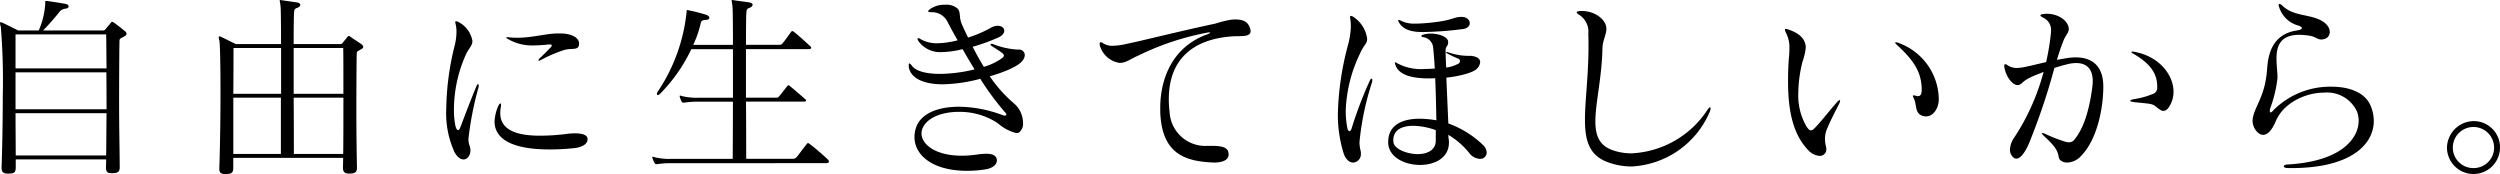 <svg xmlns="http://www.w3.org/2000/svg" width="295.255" height="20.546" viewBox="0 0 295.255 20.546"><path d="M-152.267-6.878c-.023,1.9-.023,3.738-.046,4.991h-10.679c0-1.323-.023-3.111-.023-4.991Zm-.023-4.829c.023,1.37.023,2.879.023,4.365h-10.749v-4.365Zm-.023-4.481c.023.511.023,2.066.046,4.016h-10.749v-4.016Zm1.6,15.6c0-1.509-.07-4.481-.07-7.406,0-3.343.023-6.616.046-7.452,0-.279.186-.279.488-.464q.348-.174.348-.348a.469.469,0,0,0-.209-.325c-.279-.232-.859-.7-1.254-.975a.675.675,0,0,0-.232-.116c-.07,0-.116.046-.186.139-.116.163-.488.58-.6.72a.345.345,0,0,1-.348.163h-7.034a28.08,28.08,0,0,0,2.02-2.3,1.214,1.214,0,0,1,.65-.279c.232-.023.348-.139.348-.255,0-.139-.116-.255-.348-.3-.464-.093-1.672-.279-2.205-.348h-.116c-.07,0-.093.023-.093.093v.255a9.259,9.259,0,0,1-.766,3.134h-2.438s-1.416-.72-1.834-.905a.534.534,0,0,0-.209-.07c-.07,0-.093.046-.093.139a1.263,1.263,0,0,0,.093.395,77.824,77.824,0,0,1,.232,8.2c0,3.575-.093,7.174-.139,8.358V-.4c0,.488.255.65.72.65h.116c.673,0,.836-.139.836-.789v-.882h10.679c0,.348-.023.627-.023.836V-.47c0,.511.163.673.65.673h.093c.627,0,.882-.139.882-.72Zm19.037-1.486h-5.618v-6.64h5.618Zm1.532,0c0-.929,0-3.668-.023-6.64h5.874c0,2.368,0,4.945-.023,6.64Zm-1.509-7.1h-5.641c.023-2.6.023-4.852.023-5.409h5.618Zm7.336-5.409c.023.557.023,2.832.023,5.409h-5.874v-5.409Zm1.625,14.092c-.023-1.021-.07-3.761-.07-6.524,0-3.157.023-6.338.046-6.941,0-.255.186-.255.441-.441.232-.093.325-.209.325-.325a.4.4,0,0,0-.186-.279c-.255-.209-1.021-.673-1.323-.905-.093-.07-.139-.093-.186-.093-.07,0-.116.046-.186.116-.093.163-.441.534-.534.673a.345.345,0,0,1-.348.163h-5.456c0-2,.023-3.459.046-3.645.023-.209-.023-.488.3-.6.3-.093.441-.255.441-.395,0-.116-.139-.232-.418-.279-.766-.116-1.045-.139-1.764-.255a.653.653,0,0,0-.186-.023.062.062,0,0,0-.07.07,5.947,5.947,0,0,1,.116.859c.023.3.046,2.02.046,4.272h-5.34s-1.37-.673-1.741-.859a.424.424,0,0,0-.209-.046c-.046,0-.07.023-.07.116a1.475,1.475,0,0,0,.07.348c.093.325.139,3.2.139,6.384,0,3.6-.093,7.591-.139,8.683v.139c0,.441.232.58.673.58h.093c.627,0,.882-.116.882-.72V-1.608h12.978c0,.464-.023.859-.023,1.114v.07c0,.511.255.673.72.673h.093c.534,0,.836-.139.836-.627V-.424Zm27.232-3.413c-.07-.441-.7-.6-1.486-.6a7.138,7.138,0,0,0-.975.07,25.416,25.416,0,0,1-3.157.209c-2.67,0-4.69-.627-4.69-2.67a4.171,4.171,0,0,1,.07-.72.961.961,0,0,0,.023-.232c0-.116-.023-.186-.07-.186-.07,0-.163.093-.255.3A4.888,4.888,0,0,0-106.44-5.9c0,2.159,2.252,3.3,6.5,3.3a27.869,27.869,0,0,0,2.972-.163c.789-.093,1.509-.441,1.509-1.021Zm-13.6-11.538a3.1,3.1,0,0,0-1.6-2.182.733.733,0,0,0-.348-.116c-.046,0-.07.023-.07.093a.577.577,0,0,0,.023.186,3.674,3.674,0,0,1,.116.952,6.888,6.888,0,0,1-.232,1.718,32.026,32.026,0,0,0-.975,7.406,11.036,11.036,0,0,0,.975,5.107c.348.627.743.859,1.068.859.464,0,.813-.488.813-1.091a1.84,1.84,0,0,0-.116-.58,2.22,2.22,0,0,1-.116-.813,37.97,37.97,0,0,1,1.184-6.013.871.871,0,0,0,.023-.232c0-.093-.023-.163-.07-.163-.07,0-.116.07-.186.209-.743,1.811-1.254,3.157-1.88,4.806-.093.279-.209.418-.3.418-.116,0-.232-.186-.325-.557a9.544,9.544,0,0,1-.163-1.927,15.95,15.95,0,0,1,1.416-6.454c.255-.6.7-.952.766-1.509Zm12.606.325c-.023-.7-.929-1.184-2.229-1.184h-.279c-1.347,0-3.018.511-4.829.511a8.523,8.523,0,0,1-1.068-.07h-.093c-.07,0-.116.023-.116.046s.046.07.116.116a5.61,5.61,0,0,0,3.088.813A17.25,17.25,0,0,0-100.055-15h.093c.209,0,.279.046.279.116a.457.457,0,0,1-.093.186c-.371.395-.929.952-1.323,1.323a.473.473,0,0,0-.163.255.05.05,0,0,0,.046.046.534.534,0,0,0,.209-.07,16.2,16.2,0,0,1,2.879-1.23c.882-.209,1.648.116,1.672-.7ZM-67.321-.981c.255,0,.371-.07.371-.186a.443.443,0,0,0-.163-.279c-.441-.418-1.3-1.184-2.066-1.764-.116-.093-.186-.139-.232-.139-.07,0-.116.046-.186.139-.418.534-.952,1.254-1.161,1.509a.584.584,0,0,1-.464.209h-5.5c0-.789,0-3.622-.023-6.756H-69.9c.139,0,.255-.046.255-.139,0-.046-.046-.093-.116-.163-.395-.348-1.347-1.161-1.788-1.532a.278.278,0,0,0-.186-.093c-.07,0-.093.046-.139.093-.279.348-.766,1-1,1.254a.313.313,0,0,1-.232.116h-3.645v-5.734h7.406c.209,0,.3-.07.3-.139a.246.246,0,0,0-.116-.209c-.3-.279-1.323-1.23-1.927-1.695a.457.457,0,0,0-.186-.093.168.168,0,0,0-.139.093c-.348.464-.627.882-1.021,1.37a.4.4,0,0,1-.3.163h-4.016c0-2.043.023-3.552.046-3.738.023-.209-.023-.488.3-.6.3-.093.441-.255.441-.395,0-.116-.139-.232-.418-.279-.766-.116-1.091-.139-1.811-.255a.653.653,0,0,0-.186-.023.062.062,0,0,0-.07.07,5.944,5.944,0,0,1,.116.859c.023.3.046,2.066.046,4.365h-4.69a12.79,12.79,0,0,0,.905-2.647c.046-.209.3-.3.557-.3.3,0,.441-.116.441-.255,0-.116-.116-.255-.371-.348a20.246,20.246,0,0,0-2.089-.534.408.408,0,0,0-.139-.023c-.07,0-.093.046-.093.255a20.6,20.6,0,0,1-3.436,9.426.374.374,0,0,0-.07.209.123.123,0,0,0,.139.139.309.309,0,0,0,.163-.07,18.967,18.967,0,0,0,3.761-5.34h4.922v5.734h-4.063a7.249,7.249,0,0,1-2-.209.591.591,0,0,0-.163-.046.062.062,0,0,0-.07.07c0,.046.023.07.023.116a2.6,2.6,0,0,0,.209.511c.07.116.116.139.209.139h.093a9.893,9.893,0,0,1,1.695-.116h4.063c0,3.157-.023,5.943-.023,6.756h-7.266a7.249,7.249,0,0,1-2-.209.59.59,0,0,0-.163-.046.062.062,0,0,0-.07.07c0,.046.023.07.023.116A3.092,3.092,0,0,0-87.542-1c.07.116.116.139.209.139h.093a9.893,9.893,0,0,1,1.695-.116ZM-44.779-14.4a9.313,9.313,0,0,1-2.809-.65.453.453,0,0,0-.163-.023c-.07,0-.116.023-.116.07s.046.116.139.186c.348.232.905.557,1.277.859a.359.359,0,0,1,.163.279c0,.093-.07.163-.163.255a6.951,6.951,0,0,1-2.205,1.068c-.488-.789-.929-1.6-1.323-2.368a21.531,21.531,0,0,0,3.064-1.114c.464-.209.673-.511.673-.789,0-.3-.3-.58-.766-.58a1.745,1.745,0,0,0-.813.232,14.061,14.061,0,0,1-2.693,1.161c-.279-.534-.511-1.068-.72-1.532-.395-.882-.116-1.37-.488-1.857a1.973,1.973,0,0,0-1.486-.488,2.947,2.947,0,0,0-1.857.557c-.116.093-.163.163-.163.209,0,.093.163.116.395.116a2.048,2.048,0,0,1,1.9,1.161c.3.6.72,1.347,1.184,2.159a10.614,10.614,0,0,1-2.391.348,3.908,3.908,0,0,1-1.95-.464.7.7,0,0,0-.325-.139.062.062,0,0,0-.07.07.7.7,0,0,0,.139.325A3.146,3.146,0,0,0-53.578-14.1a10.45,10.45,0,0,0,2.414-.348c.441.789.929,1.6,1.416,2.391a17.809,17.809,0,0,1-4.086.534c-1.625,0-2.9-.325-3.343-1-.116-.139-.209-.232-.279-.232-.046,0-.07.046-.07.186v.163a.987.987,0,0,0,.046.255c.3,1.114,1.625,1.857,3.993,1.857a18.367,18.367,0,0,0,4.411-.65A32.2,32.2,0,0,0-46.2-7.04a.6.6,0,0,1,.209.325c0,.07-.07.116-.163.116a1.042,1.042,0,0,1-.395-.093A14.908,14.908,0,0,0-51.6-7.644c-2.577,0-4.573.859-5.084,2.53a3.371,3.371,0,0,0-.163,1.045c0,2.205,2.229,3.993,6.2,3.993a14.073,14.073,0,0,0,2.136-.163c.72-.093,1.393-.488,1.393-1.045a.643.643,0,0,0-.023-.209c-.116-.464-.627-.6-1.23-.6A8.289,8.289,0,0,0-49.445-2a12.859,12.859,0,0,1-1.811.139c-3.134,0-4.759-1.347-4.759-2.623a1.218,1.218,0,0,1,.046-.395C-55.551-6.3-53.694-7.04-51.6-7.04a8.143,8.143,0,0,1,4.6,1.347,5.127,5.127,0,0,0,2.182,1.161.56.56,0,0,0,.348-.093,1.312,1.312,0,0,0,.441-1.114,3.062,3.062,0,0,0-1.068-2.3,15.689,15.689,0,0,1-2.856-3.2c1.277-.371,3.389-1.091,3.923-1.927a1.045,1.045,0,0,0,.209-.6.668.668,0,0,0-.743-.627ZM-19.753-2.049c0-.743-.65-.975-1.95-.975h-.557a4.218,4.218,0,0,1-4.457-3.993,11.779,11.779,0,0,1-.093-1.532c0-4.434,2.554-7.058,7.5-7.406.905-.07,2.159.139,2.159-.627a1.714,1.714,0,0,0-.046-.279c-.209-.673-.627-1.091-1.764-1.091a2.96,2.96,0,0,0-.441.023,12.323,12.323,0,0,0-1.9.464c-4.365.929-8.636,2.02-10.47,2.391a8.056,8.056,0,0,1-1.648.232,1.945,1.945,0,0,1-1.114-.279.617.617,0,0,0-.325-.139c-.07,0-.116.046-.116.186a.8.8,0,0,0,.023.209,2.859,2.859,0,0,0,2.322,2.043h.07c.743-.023,1.254-.488,2.229-.905a31.849,31.849,0,0,1,8.056-2.67,1.25,1.25,0,0,1,.255-.023c.07,0,.093,0,.093.023q0,.07-.348.209c-4.156,1.486-5.549,5.293-5.549,8.706,0,.3,0,.6.023.882.3,4.295,2.67,5.34,5.874,5.525.139,0,.3.023.441.023.952,0,1.741-.255,1.741-.975ZM4.716-3.628c0,1.114-1.021,1.579-2.113,1.579-1.323,0-2.809-.627-2.879-1.393,0-.093-.023-.163-.023-.232C-.3-4.928.747-5.392,2.07-5.392a8.226,8.226,0,0,1,2.647.511ZM-.9-3.442C-.9-1.724,1-.772,2.859-.772,4.6-.772,6.272-1.608,6.272-3.4a2.252,2.252,0,0,0-.023-.395A4.533,4.533,0,0,1,6.2-4.324,9.066,9.066,0,0,1,8.663-2.188a1.7,1.7,0,0,0,1.254.7.752.752,0,0,0,.813-.743,1.326,1.326,0,0,0-.418-.882A11.566,11.566,0,0,0,6.2-5.671c-.07-1.741-.163-3.645-.232-5.409,1.37-.139,3.157-.557,3.622-1.068a1.222,1.222,0,0,0,.371-.766c0-.395-.371-.673-1.114-.743a7.289,7.289,0,0,1-2.6-.395A.749.749,0,0,0,5.97-14.1c-.046,0-.046,0-.046.023s.07.093.186.163c.627.325.743.371,1.277.6a.3.3,0,0,1,.186.279.363.363,0,0,1-.139.279,4.259,4.259,0,0,1-1.486.488c-.046-.859-.07-1.416-.07-1.95v-.046c0-.557.3-.511.3-.952v-.139c-.07-.557-1.091-.929-2.066-.929a2.994,2.994,0,0,0-.929.139c-.116.046-.163.093-.163.139,0,.07.07.116.186.139a1.367,1.367,0,0,1,1.207,1.277c.07.72.139,1.579.186,2.438-.418.023-.789.046-1.161.046a5.939,5.939,0,0,1-3.273-.673.675.675,0,0,0-.232-.116c-.023,0-.046.023-.046.07a.843.843,0,0,0,.07.255C.329-11.451,1.745-10.987,4-10.987c.209,0,.418-.023.65-.023.093,2.043.116,3.9.139,4.968a12.019,12.019,0,0,0-1.973-.186C.677-6.228-.9-5.438-.9-3.488Zm-1.88-7.336c0-.116-.023-.186-.07-.186-.07,0-.163.093-.232.255A47.824,47.824,0,0,0-5.243-5.021c-.07.186-.163.255-.232.255-.116,0-.232-.163-.255-.395a10.252,10.252,0,0,1-.186-2,16.668,16.668,0,0,1,1.672-6.733c.441-1,.766-1.138.836-1.555a.79.79,0,0,0,.023-.232,3.662,3.662,0,0,0-1.532-2.507.881.881,0,0,0-.371-.186c-.07,0-.116.046-.116.163a.577.577,0,0,0,.023.186,6.429,6.429,0,0,1,.07.905,9.71,9.71,0,0,1-.348,2.229A34.027,34.027,0,0,0-6.845-6.831a15.329,15.329,0,0,0,.673,4.666c.255.789.72,1.114,1.138,1.114a.982.982,0,0,0,.905-1.068,1.218,1.218,0,0,0-.046-.395,4.009,4.009,0,0,1-.116-.975,32.776,32.776,0,0,1,1.486-7.058.716.716,0,0,0,.023-.209ZM7.711-18.253c-1.045.023-.882.441-4.016.72q-.766.07-1.393.07A3.476,3.476,0,0,1,.63-17.789a.986.986,0,0,0-.279-.116.062.062,0,0,0-.07.07.644.644,0,0,0,.116.279c.557.905,1.648,1.091,2.832,1.091.255,0,.534-.023.813-.023,1.718-.07,2.716-.186,3.831-.325.6-.07.859-.371.859-.7,0-.371-.348-.743-.975-.743Zm17.156,1.393c0-1.021-1.277-2.089-2.9-2.089h-.209c-.255.023-.395.07-.395.163,0,.07.116.186.348.325a2.354,2.354,0,0,1,1.021,2.205c.023.488.023.975.023,1.439,0,3.529-.418,6.431-.418,8.706,0,2.484.511,4.179,2.623,4.991a8.28,8.28,0,0,0,2.856.534,10.619,10.619,0,0,0,9.217-6.361,1.443,1.443,0,0,0,.139-.488q0-.139-.07-.139c-.046,0-.139.07-.232.209a.983.983,0,0,0-.116.163,11.349,11.349,0,0,1-8.892,5.061,6.6,6.6,0,0,1-2.322-.395c-1.532-.557-1.973-1.741-1.973-3.389,0-2.159.766-5.131.836-8.636.023-.905.464-1.6.464-2.275ZM50.033-1.84a.768.768,0,0,0,.813-.813,1.6,1.6,0,0,0-.046-.3,3.835,3.835,0,0,1-.116-.859,3.015,3.015,0,0,1,.255-1.254c.441-1.021.789-1.695,1.416-2.925a.88.88,0,0,0,.116-.371c0-.046-.023-.07-.046-.07a.821.821,0,0,0-.348.279c-1.021,1.161-1.486,1.811-2.461,2.879-.232.255-.418.418-.6.418-.163,0-.325-.163-.534-.488a7.288,7.288,0,0,1-.952-3.877,15.658,15.658,0,0,1,.511-3.784,6.762,6.762,0,0,0,.371-1.6,1.645,1.645,0,0,0-.023-.325c-.116-.58-.464-1.3-2.02-1.834a1.165,1.165,0,0,0-.325-.07c-.07,0-.093.023-.093.093a1.169,1.169,0,0,0,.116.348,3.727,3.727,0,0,1,.418,1.857c0,.348-.023.743-.07,1.207-.07.952-.093,1.834-.093,2.693,0,3.575.627,6.268,2.345,8.079A2.074,2.074,0,0,0,50.033-1.84ZM62.105-9.594c0,.488-.163.7-.441.7a.4.4,0,0,1-.163-.023,1.853,1.853,0,0,0-.371-.07c-.046,0-.07.023-.07.046a1.727,1.727,0,0,0,.163.418c.3.673.07,1.648.975,1.95a1.315,1.315,0,0,0,.418.07c.882,0,1.509-1,1.509-2.02a7.168,7.168,0,0,0-4.643-6.616,1.106,1.106,0,0,0-.441-.116c-.046,0-.07.023-.07.046,0,.046.116.186.325.371,1.834,1.695,2.763,3.064,2.809,5.038Zm17.365-7.29c-.023-.743-1-1.741-2.647-1.741-.116,0-.209.023-.325.023-.255.046-.371.093-.371.163,0,.093.116.163.325.279a1.561,1.561,0,0,1,.929,1.509,4.9,4.9,0,0,1-.046.6,27.588,27.588,0,0,1-.534,3.134c-.836.186-1.625.395-2.414.557a5.788,5.788,0,0,1-1.091.139,1.939,1.939,0,0,1-1.114-.371.374.374,0,0,0-.209-.07c-.07,0-.116.046-.116.163v.093c.139,1.114.929,2.205,1.579,2.205a.4.4,0,0,0,.163-.023c.58-.209.209-.488,2.322-1.3.209-.07.395-.163.58-.232a26.3,26.3,0,0,1-3.482,7.777,2.654,2.654,0,0,0-.488,1.37,1.225,1.225,0,0,0,.348.905.567.567,0,0,0,.418.186c.511,0,1.021-.789,1.439-1.695a75.876,75.876,0,0,0,3.041-9.008c.418-.139.859-.279,1.439-.418a4.2,4.2,0,0,1,1.138-.163c1.254,0,1.95.72,1.95,2.113a3.935,3.935,0,0,1-.023.511c-.371,3.111-1.138,5.224-2.136,6.407a.782.782,0,0,1-.65.325,1.591,1.591,0,0,1-.511-.093,18.192,18.192,0,0,1-2.3-.905.777.777,0,0,0-.325-.093c-.046,0-.07.023-.07.046,0,.046.093.139.255.3C77.753-3.07,78.17-2.537,78.286-1.7c.046.348.441.65,1.021.65a2.34,2.34,0,0,0,1.648-.813c1.88-1.927,2.6-5.618,2.6-8.172,0-2.089-1-3.436-3.25-3.436a6.363,6.363,0,0,0-1.114.093c-.395.07-.766.139-1.114.186.232-.766.464-1.463.7-2.066.3-.859.7-1.068.7-1.579ZM89.917-9.966a.76.76,0,0,1-.58.836,9.218,9.218,0,0,1-2.113.58c-.325.046-.488.139-.488.209s.186.116.534.163c1.834.186,2.043.163,2.484.511.279.209.58.511.905.511.232,0,.464-.139.7-.534a3.208,3.208,0,0,0,.488-1.718c0-1.973-1.648-4.156-4.573-4.713a1.714,1.714,0,0,0-.279-.046c-.07,0-.116.023-.116.046,0,.07.07.139.255.232,1.857,1.091,2.739,2.205,2.786,3.738ZM105.8-.4c6.941,0,9.7-2.763,9.7-5.572a4.656,4.656,0,0,0-.395-1.834c-.65-1.509-2.484-2.205-4.573-2.205a9.475,9.475,0,0,0-6.849,2.739c-.163.209-.3.3-.371.3s-.093-.07-.093-.186a.794.794,0,0,1,.046-.3,14.9,14.9,0,0,0,.859-3.552v-.139c0-.58-.116-1.393-.116-2.182,0-1.416.395-2.809,2.716-2.809a9.888,9.888,0,0,1,1.091.093c.836.116.975.464,1.486.464a1.6,1.6,0,0,0,.3-.046.847.847,0,0,0,.7-.859c0-.488-.395-1.114-1.37-1.509-1.416-.58-3.041-.418-4.248-1.6a.523.523,0,0,0-.325-.186c-.07,0-.093.046-.093.116a.459.459,0,0,0,.046.232,3.284,3.284,0,0,0,2.275,2.205c.279.093.418.186.418.3s-.186.209-.6.279c-2.879.441-3.389,2.786-3.506,4.573-.232,3.25-1.439,4.295-1.695,5.827,0,.07-.023.163-.023.232,0,.905.673,1.695,1.23,1.695.7,0,1.184-.859,1.509-1.6.882-2.136,3.459-3.389,5.734-3.389A3.893,3.893,0,0,1,113.5-7.11,2.972,2.972,0,0,1,113.713-6c0,2.113-2.066,4.829-8.427,5.177-.279.023-.418.116-.418.209,0,.116.163.209.441.209Zm23.912-2.414A2.418,2.418,0,0,1,127.271-.4a2.418,2.418,0,0,1-2.438-2.414,2.437,2.437,0,0,1,2.438-2.438A2.437,2.437,0,0,1,129.709-2.815Zm.7,0a3.111,3.111,0,0,0-3.088-3.134,3.191,3.191,0,0,0-3.181,3.134A3.131,3.131,0,0,0,127.271.3,3.131,3.131,0,0,0,130.405-2.815Z" transform="translate(164.85 20.25)"/></svg>